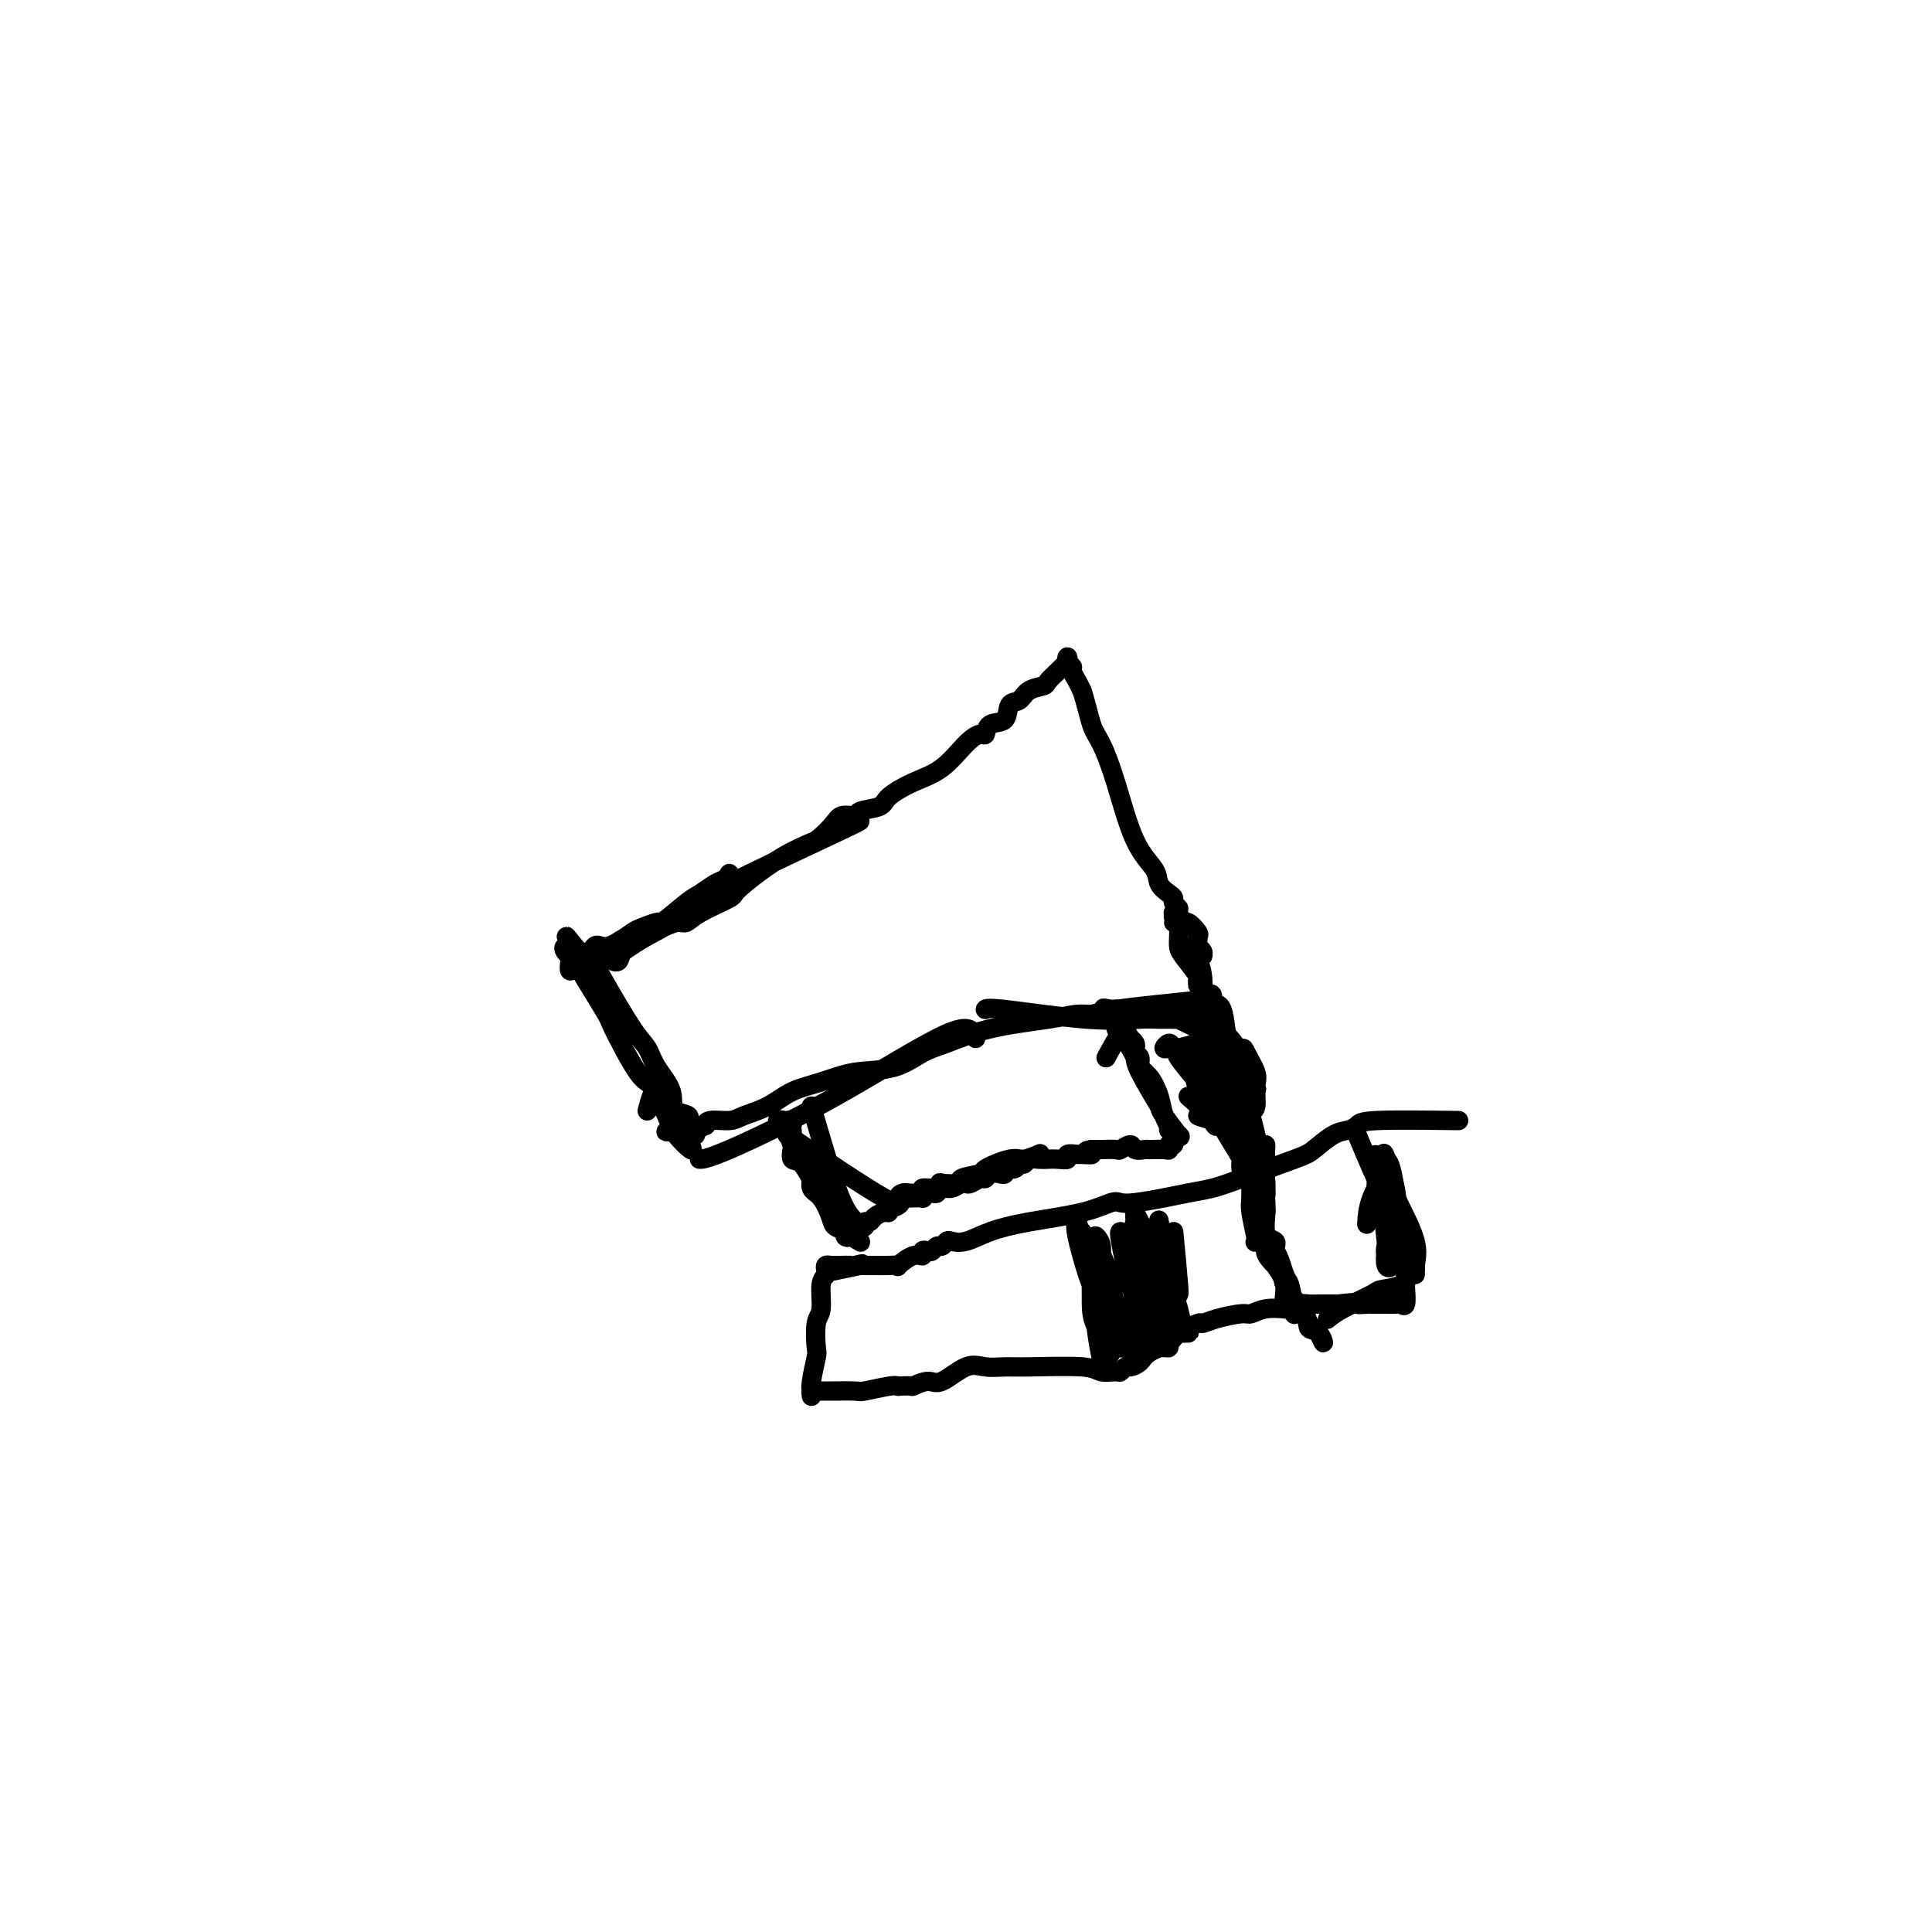 <svg viewBox='0 0 400 400' version='1.1' xmlns='http://www.w3.org/2000/svg' xmlns:xlink='http://www.w3.org/1999/xlink'><g fill='none' stroke='#000000' stroke-width='4' stroke-linecap='round' stroke-linejoin='round'><path d='M249,207c-7.105,0.727 -14.210,1.453 -18,2c-3.790,0.547 -4.264,0.913 -5,1c-0.736,0.087 -1.735,-0.105 -3,0c-1.265,0.105 -2.796,0.508 -6,1c-3.204,0.492 -8.080,1.072 -12,2c-3.920,0.928 -6.882,2.202 -9,3c-2.118,0.798 -3.392,1.119 -5,2c-1.608,0.881 -3.552,2.323 -6,3c-2.448,0.677 -5.401,0.591 -8,1c-2.599,0.409 -4.844,1.315 -7,2c-2.156,0.685 -4.224,1.149 -6,2c-1.776,0.851 -3.261,2.088 -5,3c-1.739,0.912 -3.732,1.497 -5,2c-1.268,0.503 -1.810,0.923 -3,1c-1.190,0.077 -3.028,-0.189 -4,0c-0.972,0.189 -1.080,0.834 -1,1c0.080,0.166 0.347,-0.147 0,0c-0.347,0.147 -1.308,0.754 -2,1c-0.692,0.246 -1.116,0.129 -1,0c0.116,-0.129 0.773,-0.272 1,0c0.227,0.272 0.023,0.958 0,1c-0.023,0.042 0.136,-0.559 0,-1c-0.136,-0.441 -0.568,-0.720 -1,-1'/><path d='M143,233c-9.702,2.941 -2.956,0.295 -1,-1c1.956,-1.295 -0.880,-1.239 -2,-2c-1.120,-0.761 -0.526,-2.337 -1,-4c-0.474,-1.663 -2.015,-3.411 -3,-5c-0.985,-1.589 -1.414,-3.020 -2,-4c-0.586,-0.980 -1.331,-1.510 -3,-4c-1.669,-2.490 -4.263,-6.940 -6,-10c-1.737,-3.060 -2.617,-4.731 -3,-5c-0.383,-0.269 -0.267,0.863 0,1c0.267,0.137 0.687,-0.721 1,-1c0.313,-0.279 0.518,0.023 1,0c0.482,-0.023 1.241,-0.369 2,-1c0.759,-0.631 1.520,-1.546 2,-2c0.480,-0.454 0.681,-0.446 2,-1c1.319,-0.554 3.756,-1.670 5,-2c1.244,-0.330 1.294,0.125 2,0c0.706,-0.125 2.067,-0.831 3,-1c0.933,-0.169 1.436,0.198 2,0c0.564,-0.198 1.187,-0.962 3,-2c1.813,-1.038 4.816,-2.350 6,-3c1.184,-0.650 0.550,-0.636 2,-2c1.450,-1.364 4.986,-4.104 8,-6c3.014,-1.896 5.507,-2.948 8,-4'/><path d='M169,174c3.735,-3.002 4.073,-4.508 5,-5c0.927,-0.492 2.445,0.030 3,0c0.555,-0.030 0.149,-0.614 1,-1c0.851,-0.386 2.958,-0.575 4,-1c1.042,-0.425 1.018,-1.085 2,-2c0.982,-0.915 2.971,-2.086 5,-3c2.029,-0.914 4.100,-1.573 6,-3c1.900,-1.427 3.630,-3.623 5,-5c1.370,-1.377 2.379,-1.935 3,-2c0.621,-0.065 0.852,0.363 1,0c0.148,-0.363 0.212,-1.515 1,-2c0.788,-0.485 2.299,-0.301 3,-1c0.701,-0.699 0.592,-2.280 1,-3c0.408,-0.720 1.331,-0.578 2,-1c0.669,-0.422 1.082,-1.409 2,-2c0.918,-0.591 2.341,-0.788 3,-1c0.659,-0.212 0.555,-0.440 1,-1c0.445,-0.560 1.439,-1.454 2,-2c0.561,-0.546 0.690,-0.746 1,-1c0.310,-0.254 0.800,-0.563 1,-1c0.200,-0.437 0.109,-1.001 0,-1c-0.109,0.001 -0.236,0.567 0,1c0.236,0.433 0.837,0.735 1,1c0.163,0.265 -0.110,0.494 0,1c0.110,0.506 0.603,1.287 1,2c0.397,0.713 0.699,1.356 1,2'/><path d='M224,143c0.832,2.355 1.411,5.242 2,7c0.589,1.758 1.190,2.386 2,4c0.810,1.614 1.831,4.215 3,8c1.169,3.785 2.485,8.754 4,12c1.515,3.246 3.228,4.767 4,6c0.772,1.233 0.603,2.176 1,3c0.397,0.824 1.359,1.529 2,2c0.641,0.471 0.960,0.709 1,1c0.040,0.291 -0.198,0.637 0,1c0.198,0.363 0.831,0.745 1,1c0.169,0.255 -0.127,0.383 0,1c0.127,0.617 0.675,1.723 1,2c0.325,0.277 0.426,-0.277 1,0c0.574,0.277 1.622,1.383 2,2c0.378,0.617 0.087,0.744 0,1c-0.087,0.256 0.030,0.640 0,1c-0.030,0.360 -0.208,0.697 0,1c0.208,0.303 0.802,0.571 1,1c0.198,0.429 0.001,1.018 0,1c-0.001,-0.018 0.196,-0.644 0,-1c-0.196,-0.356 -0.783,-0.442 -1,-1c-0.217,-0.558 -0.062,-1.588 0,-2c0.062,-0.412 0.031,-0.206 0,0'/><path d='M229,219c1.177,-2.179 2.354,-4.359 3,-5c0.646,-0.641 0.762,0.256 1,1c0.238,0.744 0.598,1.334 1,2c0.402,0.666 0.847,1.409 1,2c0.153,0.591 0.016,1.029 1,3c0.984,1.971 3.090,5.474 4,7c0.910,1.526 0.625,1.074 1,2c0.375,0.926 1.409,3.230 2,4c0.591,0.770 0.740,0.008 1,0c0.260,-0.008 0.630,0.740 0,0c-0.630,-0.740 -2.259,-2.968 -3,-4c-0.741,-1.032 -0.595,-0.867 -1,-2c-0.405,-1.133 -1.361,-3.564 -2,-5c-0.639,-1.436 -0.959,-1.876 -1,-2c-0.041,-0.124 0.199,0.069 0,0c-0.199,-0.069 -0.837,-0.400 -1,-1c-0.163,-0.600 0.150,-1.470 0,-2c-0.150,-0.530 -0.762,-0.719 -1,-1c-0.238,-0.281 -0.102,-0.653 0,-1c0.102,-0.347 0.168,-0.667 0,-1c-0.168,-0.333 -0.571,-0.677 -1,-1c-0.429,-0.323 -0.882,-0.623 -1,-1c-0.118,-0.377 0.101,-0.830 0,-1c-0.101,-0.170 -0.522,-0.056 -1,0c-0.478,0.056 -1.013,0.053 -1,0c0.013,-0.053 0.575,-0.158 1,0c0.425,0.158 0.712,0.579 1,1'/><path d='M233,214c-1.372,-3.161 0.200,-0.562 1,1c0.800,1.562 0.830,2.088 1,3c0.170,0.912 0.480,2.208 1,3c0.520,0.792 1.249,1.078 2,2c0.751,0.922 1.526,2.481 2,4c0.474,1.519 0.649,3.000 1,4c0.351,1.000 0.878,1.520 1,2c0.122,0.480 -0.163,0.921 0,1c0.163,0.079 0.772,-0.204 1,0c0.228,0.204 0.075,0.896 0,1c-0.075,0.104 -0.074,-0.378 0,0c0.074,0.378 0.219,1.618 0,2c-0.219,0.382 -0.803,-0.094 -1,0c-0.197,0.094 -0.007,0.759 0,1c0.007,0.241 -0.168,0.060 -1,0c-0.832,-0.060 -2.321,0.002 -3,0c-0.679,-0.002 -0.547,-0.067 -1,0c-0.453,0.067 -1.490,0.267 -2,0c-0.510,-0.267 -0.493,-1.000 -1,-1c-0.507,-0.000 -1.538,0.732 -2,1c-0.462,0.268 -0.355,0.072 -1,0c-0.645,-0.072 -2.041,-0.021 -3,0c-0.959,0.021 -1.479,0.010 -2,0'/><path d='M226,238c-2.516,0.382 -0.305,0.838 0,1c0.305,0.162 -1.297,0.029 -2,0c-0.703,-0.029 -0.508,0.045 -1,0c-0.492,-0.045 -1.671,-0.208 -2,0c-0.329,0.208 0.193,0.788 0,1c-0.193,0.212 -1.102,0.056 -2,0c-0.898,-0.056 -1.784,-0.011 -2,0c-0.216,0.011 0.240,-0.012 0,0c-0.240,0.012 -1.176,0.060 -2,0c-0.824,-0.060 -1.535,-0.227 -2,0c-0.465,0.227 -0.684,0.849 -1,1c-0.316,0.151 -0.728,-0.170 -1,0c-0.272,0.170 -0.405,0.829 -1,1c-0.595,0.171 -1.651,-0.146 -2,0c-0.349,0.146 0.010,0.756 0,1c-0.010,0.244 -0.388,0.122 -1,0c-0.612,-0.122 -1.460,-0.243 -2,0c-0.540,0.243 -0.774,0.849 -1,1c-0.226,0.151 -0.445,-0.152 -1,0c-0.555,0.152 -1.448,0.758 -2,1c-0.552,0.242 -0.764,0.121 -1,0c-0.236,-0.121 -0.497,-0.242 -1,0c-0.503,0.242 -1.248,0.849 -2,1c-0.752,0.151 -1.512,-0.152 -2,0c-0.488,0.152 -0.703,0.759 -1,1c-0.297,0.241 -0.675,0.117 -1,0c-0.325,-0.117 -0.598,-0.228 -1,0c-0.402,0.228 -0.932,0.793 -1,1c-0.068,0.207 0.328,0.056 0,0c-0.328,-0.056 -1.379,-0.016 -2,0c-0.621,0.016 -0.810,0.008 -1,0'/><path d='M188,248c-6.288,1.708 -3.007,0.979 -2,1c1.007,0.021 -0.259,0.793 -1,1c-0.741,0.207 -0.958,-0.151 -1,0c-0.042,0.151 0.090,0.810 0,1c-0.090,0.190 -0.402,-0.089 -1,0c-0.598,0.089 -1.484,0.545 -2,1c-0.516,0.455 -0.664,0.910 -1,1c-0.336,0.090 -0.859,-0.186 -1,0c-0.141,0.186 0.102,0.833 0,1c-0.102,0.167 -0.548,-0.148 -1,0c-0.452,0.148 -0.910,0.758 -1,1c-0.090,0.242 0.188,0.114 0,0c-0.188,-0.114 -0.842,-0.215 -1,0c-0.158,0.215 0.180,0.747 0,1c-0.180,0.253 -0.877,0.226 -1,0c-0.123,-0.226 0.327,-0.651 0,-1c-0.327,-0.349 -1.432,-0.624 -2,-1c-0.568,-0.376 -0.600,-0.855 -1,-2c-0.400,-1.145 -1.167,-2.956 -2,-4c-0.833,-1.044 -1.731,-1.321 -2,-2c-0.269,-0.679 0.093,-1.759 0,-3c-0.093,-1.241 -0.640,-2.642 -1,-3c-0.360,-0.358 -0.531,0.326 -1,0c-0.469,-0.326 -1.234,-1.663 -2,-3'/><path d='M164,237c-1.329,-3.096 -0.151,-2.336 0,-2c0.151,0.336 -0.726,0.247 -1,0c-0.274,-0.247 0.055,-0.652 0,-1c-0.055,-0.348 -0.495,-0.641 -1,-1c-0.505,-0.359 -1.074,-0.786 -1,-1c0.074,-0.214 0.790,-0.215 1,0c0.210,0.215 -0.088,0.645 0,1c0.088,0.355 0.562,0.634 1,1c0.438,0.366 0.839,0.819 1,1c0.161,0.181 0.080,0.091 0,0'/><path d='M248,209c2.001,2.136 4.001,4.272 5,6c0.999,1.728 0.996,3.048 1,4c0.004,0.952 0.014,1.536 0,2c-0.014,0.464 -0.054,0.808 0,1c0.054,0.192 0.201,0.234 0,-1c-0.201,-1.234 -0.749,-3.743 -1,-5c-0.251,-1.257 -0.204,-1.263 -1,-3c-0.796,-1.737 -2.436,-5.203 -3,-7c-0.564,-1.797 -0.052,-1.923 0,-3c0.052,-1.077 -0.356,-3.106 -1,-4c-0.644,-0.894 -1.524,-0.654 -2,-1c-0.476,-0.346 -0.546,-1.277 0,-1c0.546,0.277 1.709,1.761 2,2c0.291,0.239 -0.290,-0.767 0,1c0.290,1.767 1.453,6.305 2,8c0.547,1.695 0.479,0.545 1,2c0.521,1.455 1.630,5.513 2,7c0.370,1.487 0.000,0.401 0,1c-0.000,0.599 0.368,2.883 1,4c0.632,1.117 1.527,1.068 2,1c0.473,-0.068 0.525,-0.156 0,-1c-0.525,-0.844 -1.628,-2.444 -2,-3c-0.372,-0.556 -0.013,-0.068 0,-2c0.013,-1.932 -0.319,-6.285 -1,-8c-0.681,-1.715 -1.710,-0.792 -2,-1c-0.290,-0.208 0.160,-1.546 0,-2c-0.160,-0.454 -0.930,-0.024 -1,0c-0.070,0.024 0.561,-0.358 1,1c0.439,1.358 0.685,4.457 1,6c0.315,1.543 0.700,1.531 1,3c0.300,1.469 0.514,4.420 1,6c0.486,1.580 1.243,1.790 2,2'/><path d='M256,224c1.725,4.461 1.037,2.112 1,2c-0.037,-0.112 0.575,2.011 1,3c0.425,0.989 0.661,0.844 1,0c0.339,-0.844 0.780,-2.387 1,-3c0.220,-0.613 0.217,-0.295 0,-1c-0.217,-0.705 -0.648,-2.434 -1,-3c-0.352,-0.566 -0.623,0.031 -1,0c-0.377,-0.031 -0.859,-0.691 -1,-1c-0.141,-0.309 0.060,-0.268 0,0c-0.060,0.268 -0.381,0.763 -1,1c-0.619,0.237 -1.536,0.217 -2,1c-0.464,0.783 -0.475,2.367 0,3c0.475,0.633 1.438,0.313 2,1c0.562,0.687 0.725,2.381 1,3c0.275,0.619 0.664,0.162 1,0c0.336,-0.162 0.619,-0.029 1,0c0.381,0.029 0.861,-0.045 1,-1c0.139,-0.955 -0.064,-2.792 0,-4c0.064,-1.208 0.395,-1.788 0,-3c-0.395,-1.212 -1.517,-3.057 -2,-4c-0.483,-0.943 -0.329,-0.984 -1,-1c-0.671,-0.016 -2.167,-0.007 -3,0c-0.833,0.007 -1.003,0.013 -1,0c0.003,-0.013 0.179,-0.044 0,1c-0.179,1.044 -0.712,3.162 -1,4c-0.288,0.838 -0.330,0.394 0,1c0.330,0.606 1.033,2.262 1,3c-0.033,0.738 -0.803,0.559 0,1c0.803,0.441 3.178,1.503 4,2c0.822,0.497 0.092,0.428 0,0c-0.092,-0.428 0.454,-1.214 1,-2'/><path d='M258,227c0.826,0.021 0.390,-0.425 0,-1c-0.390,-0.575 -0.734,-1.277 -1,-3c-0.266,-1.723 -0.452,-4.466 -1,-6c-0.548,-1.534 -1.456,-1.861 -2,-3c-0.544,-1.139 -0.722,-3.092 -1,-4c-0.278,-0.908 -0.656,-0.771 -1,-1c-0.344,-0.229 -0.653,-0.823 -1,0c-0.347,0.823 -0.732,3.061 -1,4c-0.268,0.939 -0.419,0.577 0,2c0.419,1.423 1.406,4.632 2,6c0.594,1.368 0.793,0.896 1,1c0.207,0.104 0.421,0.785 1,1c0.579,0.215 1.521,-0.034 2,0c0.479,0.034 0.495,0.353 0,-1c-0.495,-1.353 -1.499,-4.378 -2,-6c-0.501,-1.622 -0.498,-1.843 -1,-3c-0.502,-1.157 -1.509,-3.251 -2,-4c-0.491,-0.749 -0.468,-0.153 -1,0c-0.532,0.153 -1.621,-0.136 -2,0c-0.379,0.136 -0.049,0.698 0,1c0.049,0.302 -0.183,0.344 0,1c0.183,0.656 0.782,1.925 1,2c0.218,0.075 0.055,-1.043 0,-2c-0.055,-0.957 -0.001,-1.752 0,-2c0.001,-0.248 -0.052,0.052 0,-1c0.052,-1.052 0.210,-3.457 0,-5c-0.210,-1.543 -0.788,-2.226 -1,-3c-0.212,-0.774 -0.057,-1.641 0,-2c0.057,-0.359 0.015,-0.212 0,0c-0.015,0.212 -0.004,0.489 0,1c0.004,0.511 0.002,1.255 0,2'/><path d='M248,201c-0.155,-1.732 -0.042,-0.061 0,1c0.042,1.061 0.014,1.514 0,2c-0.014,0.486 -0.014,1.007 0,1c0.014,-0.007 0.042,-0.540 0,-1c-0.042,-0.460 -0.154,-0.845 0,-1c0.154,-0.155 0.573,-0.080 0,-1c-0.573,-0.920 -2.139,-2.836 -3,-4c-0.861,-1.164 -1.016,-1.577 -1,-3c0.016,-1.423 0.204,-3.856 0,-5c-0.204,-1.144 -0.800,-1.000 -1,-1c-0.200,0.000 -0.005,-0.144 0,0c0.005,0.144 -0.181,0.574 0,1c0.181,0.426 0.729,0.846 1,1c0.271,0.154 0.265,0.041 0,0c-0.265,-0.041 -0.790,-0.012 -1,0c-0.210,0.012 -0.105,0.006 0,0'/><path d='M302,232c-6.776,-0.085 -13.552,-0.170 -17,0c-3.448,0.170 -3.566,0.596 -4,1c-0.434,0.404 -1.182,0.787 -2,1c-0.818,0.213 -1.705,0.256 -3,1c-1.295,0.744 -3.000,2.188 -4,3c-1.000,0.812 -1.297,0.991 -4,2c-2.703,1.009 -7.812,2.848 -11,4c-3.188,1.152 -4.454,1.615 -6,2c-1.546,0.385 -3.371,0.690 -5,1c-1.629,0.310 -3.063,0.625 -5,1c-1.937,0.375 -4.378,0.810 -6,1c-1.622,0.190 -2.425,0.133 -3,0c-0.575,-0.133 -0.923,-0.344 -2,0c-1.077,0.344 -2.884,1.241 -6,2c-3.116,0.759 -7.542,1.379 -11,2c-3.458,0.621 -5.949,1.242 -8,2c-2.051,0.758 -3.663,1.652 -5,2c-1.337,0.348 -2.400,0.149 -3,0c-0.600,-0.149 -0.738,-0.250 -1,0c-0.262,0.250 -0.649,0.850 -1,1c-0.351,0.150 -0.667,-0.152 -1,0c-0.333,0.152 -0.682,0.757 -1,1c-0.318,0.243 -0.605,0.125 -1,0c-0.395,-0.125 -0.900,-0.258 -1,0c-0.100,0.258 0.203,0.906 0,1c-0.203,0.094 -0.913,-0.367 -2,0c-1.087,0.367 -2.553,1.562 -3,2c-0.447,0.438 0.123,0.117 0,0c-0.123,-0.117 -0.940,-0.031 -2,0c-1.060,0.031 -2.362,0.008 -3,0c-0.638,-0.008 -0.611,-0.002 -1,0c-0.389,0.002 -1.195,0.001 -2,0'/><path d='M178,262c-11.528,2.475 -3.848,0.663 -1,0c2.848,-0.663 0.866,-0.177 0,0c-0.866,0.177 -0.614,0.047 -1,0c-0.386,-0.047 -1.410,-0.010 -2,0c-0.590,0.010 -0.745,-0.009 -1,0c-0.255,0.009 -0.608,0.044 -1,0c-0.392,-0.044 -0.822,-0.166 -1,0c-0.178,0.166 -0.104,0.622 0,1c0.104,0.378 0.238,0.680 0,1c-0.238,0.320 -0.847,0.659 -1,2c-0.153,1.341 0.151,3.682 0,5c-0.151,1.318 -0.759,1.611 -1,3c-0.241,1.389 -0.117,3.874 0,5c0.117,1.126 0.228,0.894 0,2c-0.228,1.106 -0.793,3.550 -1,5c-0.207,1.450 -0.055,1.906 0,2c0.055,0.094 0.014,-0.175 0,0c-0.014,0.175 -0.001,0.793 0,1c0.001,0.207 -0.011,0.003 0,0c0.011,-0.003 0.044,0.195 0,0c-0.044,-0.195 -0.166,-0.785 0,-1c0.166,-0.215 0.618,-0.057 1,0c0.382,0.057 0.694,0.011 1,0c0.306,-0.011 0.607,0.011 2,0c1.393,-0.011 3.879,-0.054 5,0c1.121,0.054 0.879,0.207 2,0c1.121,-0.207 3.606,-0.773 5,-1c1.394,-0.227 1.697,-0.113 2,0'/><path d='M186,287c3.313,-0.236 2.594,0.175 3,0c0.406,-0.175 1.936,-0.937 3,-1c1.064,-0.063 1.663,0.572 3,0c1.337,-0.572 3.412,-2.350 5,-3c1.588,-0.650 2.689,-0.170 4,0c1.311,0.170 2.831,0.031 4,0c1.169,-0.031 1.987,0.045 5,0c3.013,-0.045 8.222,-0.212 11,0c2.778,0.212 3.125,0.804 4,1c0.875,0.196 2.280,-0.002 3,0c0.720,0.002 0.757,0.205 1,0c0.243,-0.205 0.692,-0.817 1,-1c0.308,-0.183 0.475,0.065 1,0c0.525,-0.065 1.409,-0.442 2,-1c0.591,-0.558 0.889,-1.298 2,-2c1.111,-0.702 3.037,-1.368 4,-2c0.963,-0.632 0.965,-1.231 2,-2c1.035,-0.769 3.102,-1.708 4,-2c0.898,-0.292 0.627,0.062 1,0c0.373,-0.062 1.392,-0.539 3,-1c1.608,-0.461 3.807,-0.907 5,-1c1.193,-0.093 1.380,0.168 2,0c0.620,-0.168 1.674,-0.763 3,-1c1.326,-0.237 2.922,-0.116 4,0c1.078,0.116 1.636,0.227 2,0c0.364,-0.227 0.535,-0.793 1,-1c0.465,-0.207 1.224,-0.055 2,0c0.776,0.055 1.569,0.015 2,0c0.431,-0.015 0.501,-0.004 1,0c0.499,0.004 1.428,0.001 2,0c0.572,-0.001 0.786,-0.001 1,0'/><path d='M277,270c5.276,-0.619 3.967,-0.166 4,0c0.033,0.166 1.409,0.044 2,0c0.591,-0.044 0.397,-0.009 1,0c0.603,0.009 2.004,-0.008 3,0c0.996,0.008 1.587,0.042 2,0c0.413,-0.042 0.647,-0.161 1,0c0.353,0.161 0.825,0.602 1,0c0.175,-0.602 0.055,-2.248 0,-3c-0.055,-0.752 -0.044,-0.609 0,-1c0.044,-0.391 0.120,-1.317 0,-3c-0.120,-1.683 -0.435,-4.122 -1,-7c-0.565,-2.878 -1.381,-6.196 -2,-8c-0.619,-1.804 -1.042,-2.094 -1,-3c0.042,-0.906 0.547,-2.428 0,-2c-0.547,0.428 -2.147,2.808 -3,5c-0.853,2.192 -0.958,4.198 -1,5c-0.042,0.802 -0.021,0.401 0,0'/><path d='M243,255c0.421,4.432 0.843,8.865 1,11c0.157,2.135 0.050,1.973 0,2c-0.050,0.027 -0.041,0.245 0,0c0.041,-0.245 0.116,-0.952 0,-2c-0.116,-1.048 -0.423,-2.435 -1,-4c-0.577,-1.565 -1.425,-3.306 -2,-5c-0.575,-1.694 -0.879,-3.341 -1,-4c-0.121,-0.659 -0.061,-0.329 0,0'/><path d='M224,255c1.194,5.697 2.389,11.394 2,11c-0.389,-0.394 -2.360,-6.880 -3,-10c-0.640,-3.120 0.053,-2.873 0,-3c-0.053,-0.127 -0.852,-0.627 -1,-1c-0.148,-0.373 0.355,-0.618 1,1c0.645,1.618 1.430,5.100 2,7c0.570,1.900 0.923,2.220 1,4c0.077,1.780 -0.122,5.022 0,7c0.122,1.978 0.565,2.693 1,4c0.435,1.307 0.864,3.208 1,4c0.136,0.792 -0.020,0.476 0,1c0.020,0.524 0.216,1.889 0,1c-0.216,-0.889 -0.842,-4.033 -1,-6c-0.158,-1.967 0.154,-2.759 0,-5c-0.154,-2.241 -0.773,-5.931 -1,-8c-0.227,-2.069 -0.061,-2.517 0,-3c0.061,-0.483 0.018,-1.003 0,-1c-0.018,0.003 -0.011,0.527 0,1c0.011,0.473 0.026,0.896 0,3c-0.026,2.104 -0.095,5.890 0,8c0.095,2.110 0.352,2.543 1,4c0.648,1.457 1.688,3.939 2,5c0.312,1.061 -0.102,0.700 0,1c0.102,0.300 0.722,1.262 1,0c0.278,-1.262 0.215,-4.748 0,-7c-0.215,-2.252 -0.581,-3.269 -1,-5c-0.419,-1.731 -0.891,-4.177 -1,-6c-0.109,-1.823 0.146,-3.025 0,-4c-0.146,-0.975 -0.693,-1.724 -1,-2c-0.307,-0.276 -0.373,-0.079 0,1c0.373,1.079 1.187,3.039 2,5'/><path d='M229,262c0.350,1.368 0.724,2.787 1,4c0.276,1.213 0.453,2.221 1,4c0.547,1.779 1.464,4.330 2,6c0.536,1.670 0.689,2.460 1,2c0.311,-0.460 0.778,-2.171 1,-3c0.222,-0.829 0.200,-0.777 0,-3c-0.200,-2.223 -0.576,-6.722 -1,-9c-0.424,-2.278 -0.895,-2.335 -1,-3c-0.105,-0.665 0.156,-1.938 0,-3c-0.156,-1.062 -0.727,-1.913 -1,-2c-0.273,-0.087 -0.246,0.589 0,2c0.246,1.411 0.711,3.558 1,5c0.289,1.442 0.403,2.180 1,4c0.597,1.820 1.676,4.722 2,6c0.324,1.278 -0.109,0.931 0,1c0.109,0.069 0.758,0.555 1,0c0.242,-0.555 0.075,-2.151 0,-3c-0.075,-0.849 -0.058,-0.952 0,-3c0.058,-2.048 0.157,-6.041 0,-8c-0.157,-1.959 -0.571,-1.883 -1,-3c-0.429,-1.117 -0.872,-3.426 -1,-4c-0.128,-0.574 0.059,0.589 0,1c-0.059,0.411 -0.366,0.071 0,2c0.366,1.929 1.404,6.126 2,9c0.596,2.874 0.749,4.426 1,6c0.251,1.574 0.600,3.172 1,4c0.400,0.828 0.850,0.888 1,0c0.150,-0.888 -0.001,-2.722 0,-4c0.001,-1.278 0.154,-1.998 0,-4c-0.154,-2.002 -0.615,-5.286 -1,-7c-0.385,-1.714 -0.692,-1.857 -1,-2'/><path d='M238,257c-0.142,-3.187 0.003,-2.653 0,-2c-0.003,0.653 -0.156,1.427 0,2c0.156,0.573 0.619,0.945 1,2c0.381,1.055 0.678,2.792 1,4c0.322,1.208 0.667,1.886 1,3c0.333,1.114 0.652,2.664 1,4c0.348,1.336 0.723,2.457 1,3c0.277,0.543 0.456,0.508 0,-1c-0.456,-1.508 -1.548,-4.489 -2,-6c-0.452,-1.511 -0.266,-1.552 -1,-3c-0.734,-1.448 -2.390,-4.302 -3,-6c-0.610,-1.698 -0.174,-2.239 0,-2c0.174,0.239 0.085,1.256 0,2c-0.085,0.744 -0.166,1.213 0,2c0.166,0.787 0.580,1.892 1,4c0.420,2.108 0.845,5.221 1,7c0.155,1.779 0.039,2.225 0,3c-0.039,0.775 0.001,1.878 0,3c-0.001,1.122 -0.041,2.261 0,2c0.041,-0.261 0.163,-1.923 0,-2c-0.163,-0.077 -0.611,1.429 -1,2c-0.389,0.571 -0.720,0.205 -1,0c-0.280,-0.205 -0.510,-0.251 -1,0c-0.490,0.251 -1.239,0.799 -2,1c-0.761,0.201 -1.534,0.054 -2,0c-0.466,-0.054 -0.625,-0.014 -1,0c-0.375,0.014 -0.964,0.004 -1,0c-0.036,-0.004 0.482,-0.002 1,0'/><path d='M231,279c-1.126,0.464 0.059,0.124 1,0c0.941,-0.124 1.639,-0.033 2,0c0.361,0.033 0.384,0.007 1,0c0.616,-0.007 1.825,0.006 3,0c1.175,-0.006 2.314,-0.030 3,0c0.686,0.030 0.917,0.113 1,0c0.083,-0.113 0.018,-0.423 0,-1c-0.018,-0.577 0.010,-1.420 0,-2c-0.010,-0.580 -0.059,-0.898 0,-1c0.059,-0.102 0.227,0.012 0,0c-0.227,-0.012 -0.847,-0.148 -1,-1c-0.153,-0.852 0.161,-2.418 0,-3c-0.161,-0.582 -0.798,-0.180 -1,-1c-0.202,-0.820 0.029,-2.860 0,-4c-0.029,-1.140 -0.319,-1.378 -1,-3c-0.681,-1.622 -1.753,-4.629 -2,-6c-0.247,-1.371 0.329,-1.107 0,-2c-0.329,-0.893 -1.564,-2.942 -2,-4c-0.436,-1.058 -0.071,-1.124 0,-1c0.071,0.124 -0.150,0.439 0,1c0.150,0.561 0.671,1.368 1,2c0.329,0.632 0.468,1.088 1,3c0.532,1.912 1.459,5.281 2,7c0.541,1.719 0.695,1.789 1,3c0.305,1.211 0.759,3.562 1,5c0.241,1.438 0.269,1.963 0,2c-0.269,0.037 -0.835,-0.413 -1,-1c-0.165,-0.587 0.071,-1.312 0,-2c-0.071,-0.688 -0.449,-1.339 -1,-3c-0.551,-1.661 -1.276,-4.330 -2,-7'/><path d='M237,260c-1.072,-2.180 -1.752,-2.132 -2,-3c-0.248,-0.868 -0.064,-2.654 0,-3c0.064,-0.346 0.009,0.747 0,1c-0.009,0.253 0.029,-0.335 0,0c-0.029,0.335 -0.124,1.593 0,2c0.124,0.407 0.468,-0.036 1,1c0.532,1.036 1.254,3.550 2,5c0.746,1.450 1.516,1.836 2,3c0.484,1.164 0.681,3.106 1,4c0.319,0.894 0.761,0.739 1,1c0.239,0.261 0.276,0.937 0,1c-0.276,0.063 -0.867,-0.487 -1,-1c-0.133,-0.513 0.190,-0.991 0,-1c-0.190,-0.009 -0.893,0.449 -1,0c-0.107,-0.449 0.382,-1.806 0,-3c-0.382,-1.194 -1.637,-2.226 -2,-3c-0.363,-0.774 0.165,-1.292 0,-2c-0.165,-0.708 -1.022,-1.608 -1,-2c0.022,-0.392 0.923,-0.277 1,0c0.077,0.277 -0.669,0.715 0,2c0.669,1.285 2.755,3.416 4,5c1.245,1.584 1.651,2.621 2,4c0.349,1.379 0.641,3.102 1,4c0.359,0.898 0.784,0.973 1,1c0.216,0.027 0.224,0.007 0,0c-0.224,-0.007 -0.679,-0.002 -1,0c-0.321,0.002 -0.510,0.001 -1,0c-0.490,-0.001 -1.283,-0.000 -2,0c-0.717,0.000 -1.359,0.000 -2,0'/><path d='M240,276c-1.813,0.215 -3.845,0.254 -5,0c-1.155,-0.254 -1.433,-0.800 -2,-1c-0.567,-0.200 -1.422,-0.054 -2,0c-0.578,0.054 -0.879,0.015 -1,0c-0.121,-0.015 -0.060,-0.008 0,0'/><path d='M281,235c2.227,5.323 4.453,10.645 5,11c0.547,0.355 -0.586,-4.258 -1,-6c-0.414,-1.742 -0.108,-0.615 0,0c0.108,0.615 0.019,0.716 0,1c-0.019,0.284 0.034,0.750 0,2c-0.034,1.250 -0.154,3.283 0,4c0.154,0.717 0.582,0.118 1,2c0.418,1.882 0.826,6.245 1,8c0.174,1.755 0.113,0.904 0,1c-0.113,0.096 -0.278,1.141 0,2c0.278,0.859 1.000,1.531 1,2c-0.000,0.469 -0.722,0.734 -1,0c-0.278,-0.734 -0.113,-2.468 0,-3c0.113,-0.532 0.173,0.139 0,-2c-0.173,-2.139 -0.579,-7.087 -1,-9c-0.421,-1.913 -0.856,-0.790 -1,-2c-0.144,-1.210 0.002,-4.751 0,-6c-0.002,-1.249 -0.152,-0.204 0,0c0.152,0.204 0.608,-0.434 1,0c0.392,0.434 0.722,1.938 1,3c0.278,1.062 0.505,1.681 1,4c0.495,2.319 1.257,6.339 2,8c0.743,1.661 1.466,0.963 2,2c0.534,1.037 0.878,3.811 1,5c0.122,1.189 0.022,0.795 0,1c-0.022,0.205 0.033,1.008 0,1c-0.033,-0.008 -0.155,-0.828 0,-2c0.155,-1.172 0.589,-2.695 0,-5c-0.589,-2.305 -2.199,-5.391 -3,-7c-0.801,-1.609 -0.793,-1.741 -1,-3c-0.207,-1.259 -0.631,-3.645 -1,-5c-0.369,-1.355 -0.685,-1.677 -1,-2'/><path d='M287,240c-0.972,-3.038 -0.401,0.366 0,2c0.401,1.634 0.632,1.497 1,2c0.368,0.503 0.873,1.645 1,3c0.127,1.355 -0.124,2.922 0,4c0.124,1.078 0.621,1.667 1,3c0.379,1.333 0.638,3.411 1,5c0.362,1.589 0.825,2.689 1,3c0.175,0.311 0.061,-0.166 0,0c-0.061,0.166 -0.069,0.976 0,1c0.069,0.024 0.215,-0.738 0,-1c-0.215,-0.262 -0.789,-0.025 -1,0c-0.211,0.025 -0.057,-0.162 0,0c0.057,0.162 0.017,0.672 0,1c-0.017,0.328 -0.010,0.476 0,1c0.010,0.524 0.023,1.426 -1,2c-1.023,0.574 -3.084,0.819 -4,1c-0.916,0.181 -0.689,0.296 -2,1c-1.311,0.704 -4.161,1.997 -6,3c-1.839,1.003 -2.668,1.715 -3,2c-0.332,0.285 -0.166,0.142 0,0'/><path d='M250,216c3.098,4.339 6.196,8.679 7,9c0.804,0.321 -0.686,-3.375 -1,-4c-0.314,-0.625 0.546,1.821 1,3c0.454,1.179 0.500,1.091 1,3c0.500,1.909 1.454,5.814 2,8c0.546,2.186 0.683,2.652 1,4c0.317,1.348 0.813,3.579 1,5c0.187,1.421 0.065,2.031 0,3c-0.065,0.969 -0.074,2.295 0,3c0.074,0.705 0.229,0.788 0,1c-0.229,0.212 -0.843,0.552 -1,0c-0.157,-0.552 0.144,-1.995 0,-3c-0.144,-1.005 -0.732,-1.573 -1,-3c-0.268,-1.427 -0.215,-3.714 0,-5c0.215,-1.286 0.593,-1.571 1,-2c0.407,-0.429 0.842,-1.002 1,-1c0.158,0.002 0.038,0.578 0,1c-0.038,0.422 0.005,0.689 0,2c-0.005,1.311 -0.058,3.665 0,5c0.058,1.335 0.225,1.650 0,3c-0.225,1.350 -0.844,3.736 -1,5c-0.156,1.264 0.151,1.408 0,2c-0.151,0.592 -0.758,1.633 -1,2c-0.242,0.367 -0.117,0.061 0,0c0.117,-0.061 0.228,0.125 0,-1c-0.228,-1.125 -0.793,-3.559 -1,-5c-0.207,-1.441 -0.056,-1.888 0,-3c0.056,-1.112 0.016,-2.889 0,-3c-0.016,-0.111 -0.008,1.445 0,3'/><path d='M259,248c0.128,0.771 0.449,1.198 1,3c0.551,1.802 1.332,4.979 2,7c0.668,2.021 1.222,2.885 2,4c0.778,1.115 1.778,2.482 2,4c0.222,1.518 -0.336,3.187 0,4c0.336,0.813 1.566,0.769 2,1c0.434,0.231 0.073,0.737 0,1c-0.073,0.263 0.143,0.282 0,-1c-0.143,-1.282 -0.646,-3.865 -1,-5c-0.354,-1.135 -0.559,-0.823 -1,-2c-0.441,-1.177 -1.117,-3.844 -2,-5c-0.883,-1.156 -1.973,-0.802 -2,0c-0.027,0.802 1.010,2.050 2,3c0.990,0.950 1.932,1.601 2,2c0.068,0.399 -0.737,0.547 0,2c0.737,1.453 3.018,4.211 4,6c0.982,1.789 0.667,2.609 1,3c0.333,0.391 1.316,0.351 2,1c0.684,0.649 1.071,1.985 1,2c-0.071,0.015 -0.599,-1.291 -1,-2c-0.401,-0.709 -0.675,-0.821 -1,-1c-0.325,-0.179 -0.703,-0.427 -1,-1c-0.297,-0.573 -0.515,-1.473 -1,-2c-0.485,-0.527 -1.238,-0.680 -2,-2c-0.762,-1.320 -1.533,-3.806 -2,-5c-0.467,-1.194 -0.631,-1.096 -1,-2c-0.369,-0.904 -0.944,-2.811 -1,-4c-0.056,-1.189 0.408,-1.659 0,-2c-0.408,-0.341 -1.687,-0.553 -2,-2c-0.313,-1.447 0.339,-4.128 0,-7c-0.339,-2.872 -1.670,-5.936 -3,-9'/><path d='M259,239c-0.916,-5.361 -1.707,-10.762 -2,-12c-0.293,-1.238 -0.090,1.688 0,3c0.090,1.312 0.066,1.010 0,1c-0.066,-0.010 -0.173,0.274 0,1c0.173,0.726 0.625,1.896 1,3c0.375,1.104 0.671,2.142 1,4c0.329,1.858 0.691,4.536 1,6c0.309,1.464 0.564,1.714 1,3c0.436,1.286 1.052,3.609 1,4c-0.052,0.391 -0.771,-1.151 -1,-2c-0.229,-0.849 0.033,-1.005 0,-2c-0.033,-0.995 -0.362,-2.828 -1,-4c-0.638,-1.172 -1.586,-1.684 -2,-4c-0.414,-2.316 -0.294,-6.437 -1,-9c-0.706,-2.563 -2.237,-3.567 -3,-5c-0.763,-1.433 -0.757,-3.293 -1,-4c-0.243,-0.707 -0.734,-0.260 -1,0c-0.266,0.260 -0.306,0.334 0,1c0.306,0.666 0.956,1.923 1,3c0.044,1.077 -0.520,1.972 0,4c0.520,2.028 2.124,5.188 3,7c0.876,1.812 1.025,2.274 1,3c-0.025,0.726 -0.222,1.714 0,2c0.222,0.286 0.865,-0.132 0,-2c-0.865,-1.868 -3.239,-5.187 -4,-7c-0.761,-1.813 0.090,-2.119 0,-3c-0.090,-0.881 -1.121,-2.338 -2,-4c-0.879,-1.662 -1.607,-3.528 -2,-5c-0.393,-1.472 -0.452,-2.550 -1,-3c-0.548,-0.450 -1.585,-0.271 -2,0c-0.415,0.271 -0.207,0.636 0,1'/><path d='M246,219c-1.071,-1.679 1.751,4.625 2,7c0.249,2.375 -2.077,0.822 -2,1c0.077,0.178 2.555,2.088 3,3c0.445,0.912 -1.142,0.825 -1,1c0.142,0.175 2.014,0.612 3,1c0.986,0.388 1.086,0.727 1,1c-0.086,0.273 -0.358,0.480 -1,-1c-0.642,-1.480 -1.653,-4.648 -2,-6c-0.347,-1.352 -0.029,-0.889 -1,-2c-0.971,-1.111 -3.232,-3.797 -4,-5c-0.768,-1.203 -0.045,-0.925 0,-1c0.045,-0.075 -0.588,-0.503 -1,-1c-0.412,-0.497 -0.603,-1.062 -1,-1c-0.397,0.062 -1.000,0.750 -1,1c0.000,0.250 0.604,0.063 1,0c0.396,-0.063 0.585,-0.003 1,0c0.415,0.003 1.056,-0.052 1,0c-0.056,0.052 -0.809,0.211 0,0c0.809,-0.211 3.180,-0.791 4,-1c0.820,-0.209 0.090,-0.045 0,0c-0.090,0.045 0.459,-0.028 1,0c0.541,0.028 1.073,0.158 1,0c-0.073,-0.158 -0.751,-0.606 -1,-1c-0.249,-0.394 -0.070,-0.736 0,-1c0.070,-0.264 0.032,-0.449 -1,-1c-1.032,-0.551 -3.058,-1.468 -4,-2c-0.942,-0.532 -0.802,-0.678 -2,-1c-1.198,-0.322 -3.735,-0.818 -5,-1c-1.265,-0.182 -1.256,-0.049 -2,0c-0.744,0.049 -2.239,0.013 -3,0c-0.761,-0.013 -0.789,-0.004 -1,0c-0.211,0.004 -0.606,0.002 -1,0'/><path d='M230,209c-2.837,-0.603 -0.930,-0.109 0,0c0.930,0.109 0.884,-0.167 1,0c0.116,0.167 0.395,0.776 1,1c0.605,0.224 1.538,0.064 3,0c1.462,-0.064 3.454,-0.031 5,0c1.546,0.031 2.645,0.061 4,0c1.355,-0.061 2.966,-0.213 4,0c1.034,0.213 1.493,0.789 2,1c0.507,0.211 1.063,0.056 1,0c-0.063,-0.056 -0.746,-0.013 -1,0c-0.254,0.013 -0.078,-0.004 -2,0c-1.922,0.004 -5.941,0.029 -8,0c-2.059,-0.029 -2.160,-0.113 -4,0c-1.840,0.113 -5.421,0.422 -11,0c-5.579,-0.422 -13.156,-1.575 -17,-2c-3.844,-0.425 -3.955,-0.121 -4,0c-0.045,0.121 -0.022,0.061 0,0'/><path d='M134,230c0.590,-2.292 1.180,-4.584 2,-4c0.820,0.584 1.870,4.042 3,6c1.130,1.958 2.340,2.414 3,3c0.660,0.586 0.770,1.302 1,2c0.230,0.698 0.581,1.379 0,1c-0.581,-0.379 -2.093,-1.819 -3,-3c-0.907,-1.181 -1.207,-2.104 -2,-4c-0.793,-1.896 -2.077,-4.765 -3,-6c-0.923,-1.235 -1.483,-0.836 -3,-3c-1.517,-2.164 -3.990,-6.893 -5,-9c-1.010,-2.107 -0.558,-1.594 -2,-4c-1.442,-2.406 -4.779,-7.730 -6,-10c-1.221,-2.270 -0.326,-1.485 0,-1c0.326,0.485 0.084,0.672 0,1c-0.084,0.328 -0.009,0.799 0,1c0.009,0.201 -0.049,0.131 0,0c0.049,-0.131 0.206,-0.325 0,0c-0.206,0.325 -0.775,1.169 -1,1c-0.225,-0.169 -0.107,-1.349 0,-2c0.107,-0.651 0.204,-0.772 0,-1c-0.204,-0.228 -0.709,-0.561 -1,-1c-0.291,-0.439 -0.369,-0.982 0,-1c0.369,-0.018 1.184,0.491 2,1'/><path d='M119,197c-3.646,-6.280 -0.760,-1.479 1,0c1.760,1.479 2.395,-0.363 3,-1c0.605,-0.637 1.179,-0.070 2,0c0.821,0.070 1.890,-0.357 3,-1c1.110,-0.643 2.262,-1.504 3,-2c0.738,-0.496 1.062,-0.629 2,-1c0.938,-0.371 2.490,-0.981 3,-1c0.510,-0.019 -0.021,0.554 1,0c1.021,-0.554 3.594,-2.233 5,-3c1.406,-0.767 1.644,-0.622 2,-1c0.356,-0.378 0.828,-1.279 2,-2c1.172,-0.721 3.044,-1.262 4,-2c0.956,-0.738 0.997,-1.674 1,-2c0.003,-0.326 -0.033,-0.042 0,0c0.033,0.042 0.136,-0.157 0,0c-0.136,0.157 -0.510,0.671 -1,1c-0.490,0.329 -1.095,0.474 -2,1c-0.905,0.526 -2.110,1.434 -3,2c-0.890,0.566 -1.465,0.791 -3,2c-1.535,1.209 -4.029,3.403 -5,4c-0.971,0.597 -0.418,-0.401 -1,0c-0.582,0.401 -2.298,2.202 -3,3c-0.702,0.798 -0.389,0.592 -1,1c-0.611,0.408 -2.146,1.432 -3,2c-0.854,0.568 -1.026,0.682 -1,1c0.026,0.318 0.250,0.839 0,1c-0.250,0.161 -0.974,-0.039 -1,0c-0.026,0.039 0.647,0.318 1,0c0.353,-0.318 0.387,-1.234 1,-2c0.613,-0.766 1.807,-1.383 3,-2'/><path d='M132,195c2.156,-1.343 5.047,-2.700 7,-4c1.953,-1.300 2.968,-2.545 5,-4c2.032,-1.455 5.081,-3.122 11,-6c5.919,-2.878 14.709,-6.967 19,-9c4.291,-2.033 4.083,-2.009 4,-2c-0.083,0.009 -0.042,0.005 0,0'/><path d='M202,215c-0.550,-1.577 -1.100,-3.155 -6,-1c-4.900,2.155 -14.148,8.041 -23,13c-8.852,4.959 -17.306,8.989 -22,11c-4.694,2.011 -5.627,2.003 -6,2c-0.373,-0.003 -0.187,-0.002 0,0'/><path d='M168,229c2.188,7.548 4.377,15.096 6,19c1.623,3.904 2.681,4.166 3,5c0.319,0.834 -0.101,2.242 0,3c0.101,0.758 0.723,0.868 1,1c0.277,0.132 0.208,0.288 0,0c-0.208,-0.288 -0.555,-1.019 -1,-2c-0.445,-0.981 -0.987,-2.210 -1,-2c-0.013,0.210 0.504,1.860 0,1c-0.504,-0.860 -2.030,-4.230 -3,-6c-0.970,-1.770 -1.385,-1.938 -2,-3c-0.615,-1.062 -1.431,-3.017 -2,-4c-0.569,-0.983 -0.892,-0.996 -1,-1c-0.108,-0.004 -0.003,-0.001 0,0c0.003,0.001 -0.098,0.000 0,0c0.098,-0.000 0.395,-0.000 1,1c0.605,1.000 1.518,3.001 2,4c0.482,0.999 0.532,0.998 1,2c0.468,1.002 1.354,3.007 2,4c0.646,0.993 1.051,0.974 1,1c-0.051,0.026 -0.560,0.096 -1,0c-0.440,-0.096 -0.813,-0.358 -1,-1c-0.187,-0.642 -0.189,-1.665 -1,-3c-0.811,-1.335 -2.431,-2.983 -3,-4c-0.569,-1.017 -0.087,-1.403 -1,-3c-0.913,-1.597 -3.221,-4.406 -4,-6c-0.779,-1.594 -0.028,-1.972 0,-2c0.028,-0.028 -0.667,0.294 -1,0c-0.333,-0.294 -0.306,-1.202 0,-1c0.306,0.202 0.890,1.516 1,2c0.110,0.484 -0.254,0.138 0,1c0.254,0.862 1.127,2.931 2,5'/><path d='M166,240c0.606,1.235 0.621,0.324 1,1c0.379,0.676 1.121,2.941 1,3c-0.121,0.059 -1.105,-2.087 -2,-3c-0.895,-0.913 -1.703,-0.592 -2,-1c-0.297,-0.408 -0.085,-1.545 0,-2c0.085,-0.455 0.042,-0.227 0,0'/><path d='M163,235c8.142,5.465 16.285,10.929 20,13c3.715,2.071 3.003,0.747 3,0c-0.003,-0.747 0.703,-0.917 1,-1c0.297,-0.083 0.186,-0.078 1,0c0.814,0.078 2.554,0.231 3,0c0.446,-0.231 -0.400,-0.846 0,-1c0.400,-0.154 2.047,0.152 3,0c0.953,-0.152 1.213,-0.762 1,-1c-0.213,-0.238 -0.899,-0.104 0,0c0.899,0.104 3.382,0.178 4,0c0.618,-0.178 -0.628,-0.607 0,-1c0.628,-0.393 3.132,-0.750 4,-1c0.868,-0.250 0.100,-0.393 1,-1c0.900,-0.607 3.468,-1.678 5,-2c1.532,-0.322 2.028,0.106 3,0c0.972,-0.106 2.421,-0.744 3,-1c0.579,-0.256 0.290,-0.128 0,0'/></g>
</svg>